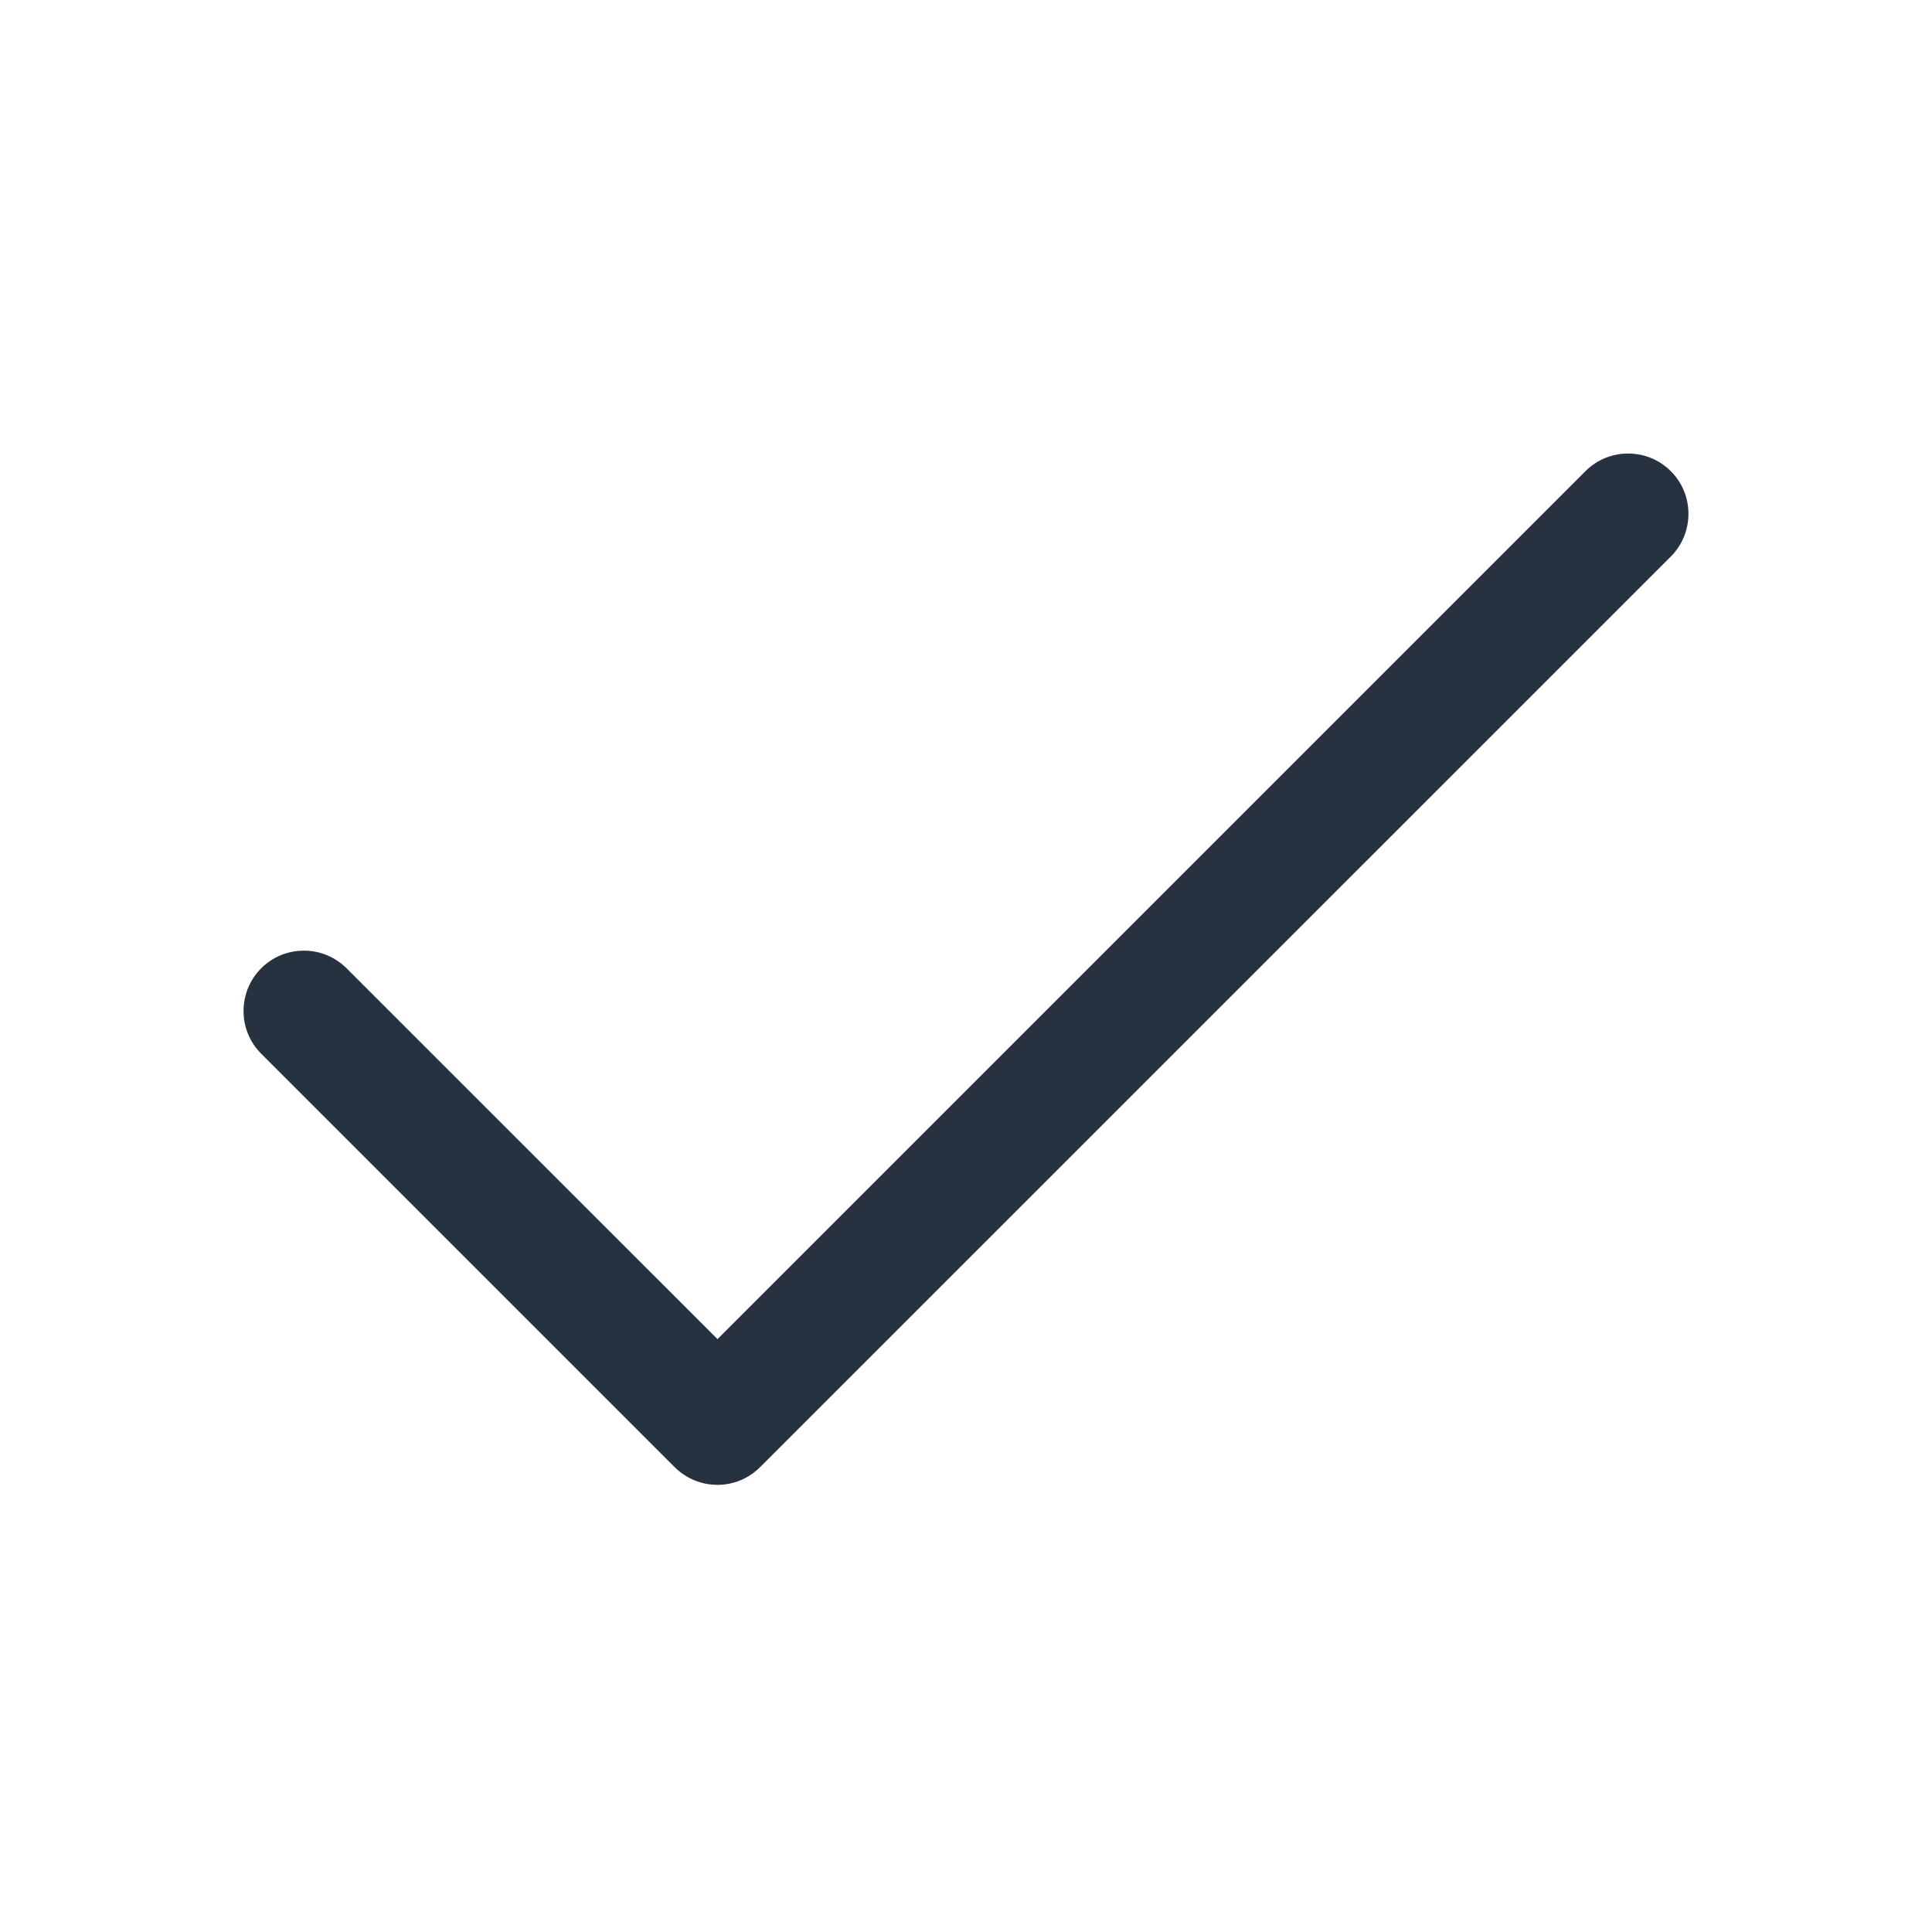 <svg width="16" height="16" viewBox="0 0 16 16" fill="none" xmlns="http://www.w3.org/2000/svg">
<path d="M5.942 12.297C5.876 12.297 5.811 12.284 5.75 12.259C5.69 12.234 5.634 12.197 5.588 12.151L2.157 8.72C2.066 8.626 2.015 8.499 2.017 8.368C2.018 8.237 2.07 8.112 2.163 8.019C2.256 7.926 2.381 7.874 2.512 7.873C2.643 7.871 2.77 7.922 2.864 8.013L5.942 11.09L13.136 3.896C13.23 3.805 13.357 3.754 13.488 3.756C13.619 3.757 13.744 3.809 13.837 3.902C13.93 3.995 13.982 4.12 13.983 4.251C13.984 4.382 13.934 4.509 13.843 4.603L6.295 12.15C6.201 12.244 6.074 12.297 5.942 12.297Z" fill="#273240"/>
</svg>
